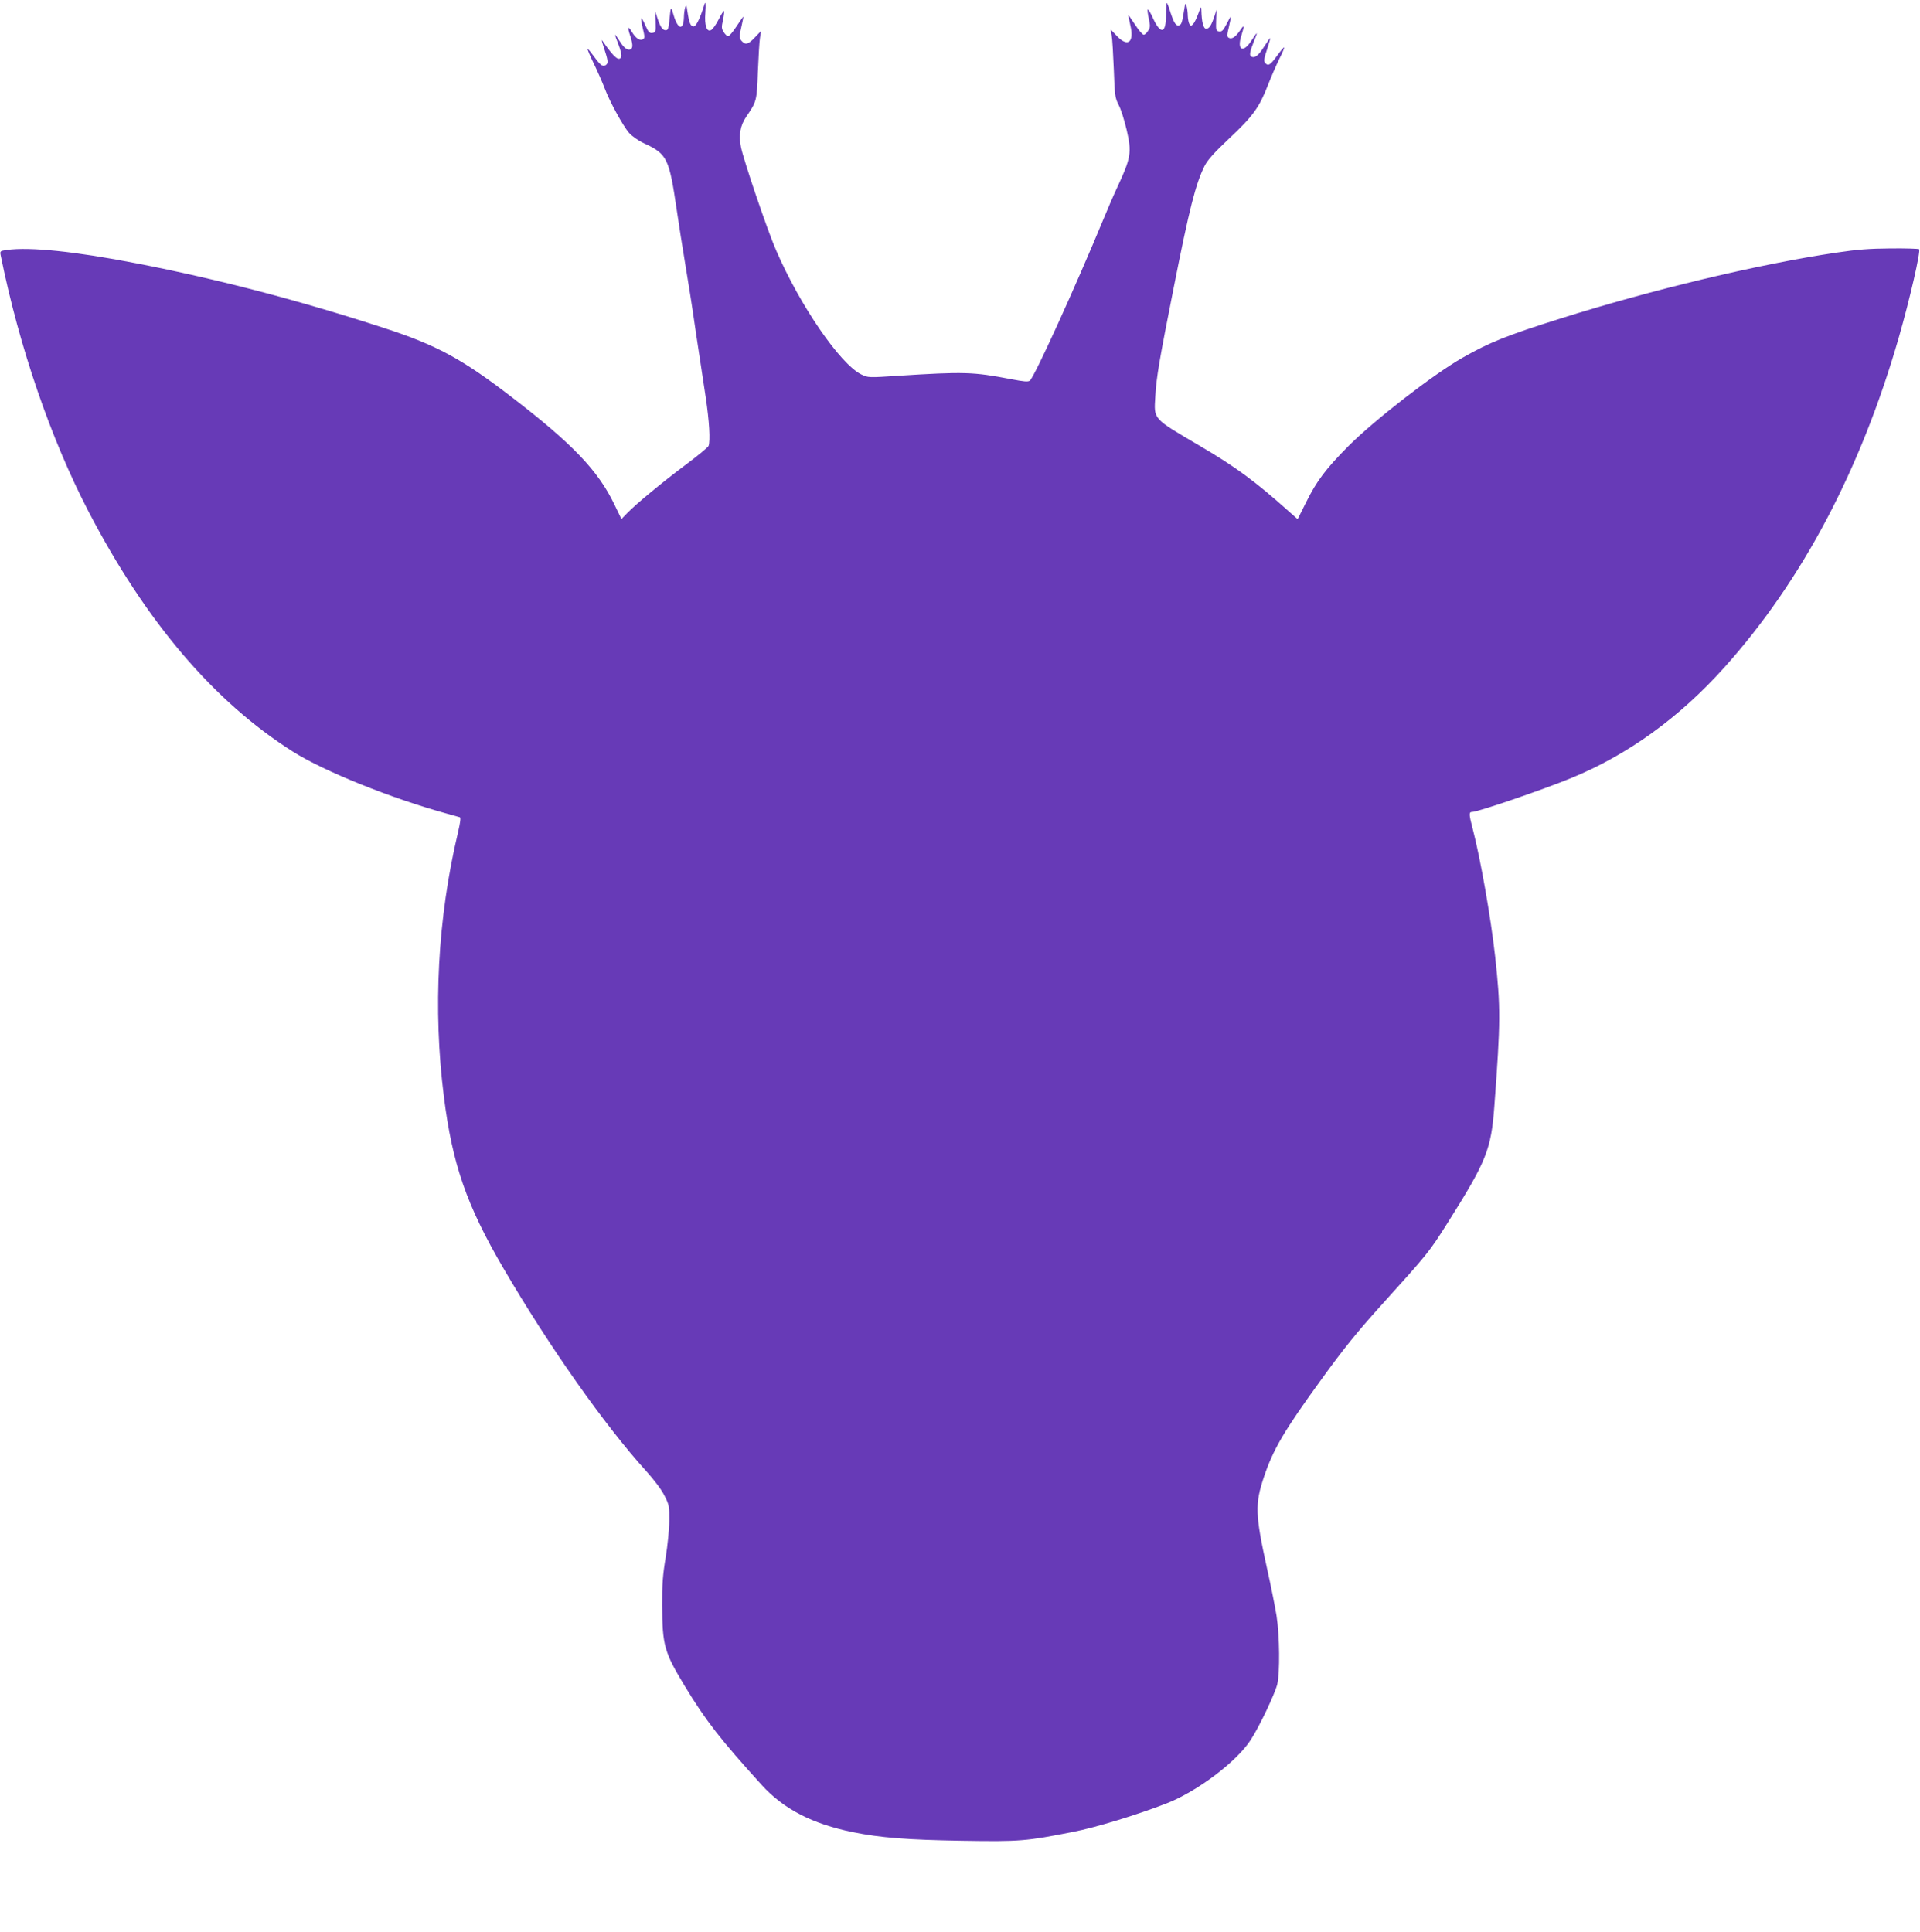 <?xml version="1.0" standalone="no"?>
<!DOCTYPE svg PUBLIC "-//W3C//DTD SVG 20010904//EN"
 "http://www.w3.org/TR/2001/REC-SVG-20010904/DTD/svg10.dtd">
<svg version="1.0" xmlns="http://www.w3.org/2000/svg"
 width="1272pt" height="1280pt" viewBox="0 0 1272 1280"
 preserveAspectRatio="xMidYMid meet">
<g transform="translate(0,1280) scale(0.1,-0.1)"
fill="#673ab7" stroke="none">
<path d="M4666 12768 c-28 -90 -54 -143 -71 -143 -20 0 -29 22 -41 100 -6 43
-8 46 -15 25 -4 -14 -8 -43 -8 -65 -3 -89 -40 -81 -68 14 -18 63 -19 62 -28
-31 -6 -58 -9 -68 -25 -68 -21 0 -35 21 -56 84 l-13 41 2 -70 c2 -66 1 -70
-21 -73 -19 -3 -26 5 -45 47 -12 28 -25 51 -28 51 -4 0 1 -30 9 -66 14 -56 14
-67 2 -74 -20 -12 -48 6 -72 46 -27 46 -33 37 -14 -20 18 -54 20 -82 6 -91
-20 -12 -45 5 -73 50 -16 25 -30 45 -32 45 -2 0 8 -29 22 -64 14 -36 23 -72
19 -81 -13 -35 -47 -7 -118 95 -15 23 -15 19 1 -30 29 -88 32 -107 17 -119
-20 -17 -37 -6 -80 54 -22 30 -41 53 -43 51 -2 -2 16 -46 41 -97 25 -52 57
-125 72 -164 34 -90 119 -245 161 -295 20 -22 60 -51 99 -69 155 -72 167 -98
218 -446 14 -93 38 -251 55 -350 17 -99 49 -301 70 -450 22 -148 52 -344 66
-435 24 -160 32 -291 19 -325 -4 -9 -70 -64 -148 -122 -164 -123 -334 -264
-390 -322 l-39 -40 -47 97 c-107 223 -277 401 -675 707 -335 258 -501 348
-855 463 -556 181 -1094 322 -1635 427 -407 79 -706 110 -859 89 -46 -7 -47
-7 -41 -38 122 -603 331 -1214 582 -1696 380 -730 830 -1259 1353 -1590 207
-131 655 -311 1020 -411 41 -11 80 -22 86 -24 8 -2 4 -33 -12 -102 -134 -563
-167 -1170 -93 -1751 56 -447 151 -720 395 -1137 300 -514 672 -1042 943
-1340 55 -61 104 -126 123 -165 31 -61 33 -71 32 -165 0 -55 -11 -165 -24
-245 -19 -114 -24 -181 -23 -315 1 -268 13 -311 151 -539 139 -229 236 -353
508 -653 145 -160 335 -258 604 -313 181 -37 361 -51 725 -57 384 -6 422 -3
735 59 147 28 424 113 617 188 202 78 465 276 558 420 59 90 160 304 177 370
18 77 16 319 -5 455 -10 61 -38 202 -63 313 -78 356 -81 426 -20 607 61 182
134 306 378 642 147 204 239 317 393 488 319 353 322 357 447 555 256 406 287
484 308 770 42 563 42 657 5 995 -29 259 -97 646 -149 846 -25 94 -25 109 -3
109 38 0 468 147 655 224 376 154 718 401 1017 735 516 576 903 1310 1155
2186 73 254 146 572 134 584 -3 3 -87 6 -187 5 -142 -1 -221 -7 -362 -28 -518
-77 -1219 -245 -1825 -436 -359 -113 -473 -159 -652 -261 -194 -111 -582 -412
-753 -583 -152 -153 -212 -233 -282 -374 l-56 -112 -51 45 c-230 206 -358 300
-596 440 -318 187 -305 173 -296 330 7 125 27 241 122 720 103 521 145 686
204 805 21 41 63 88 166 185 156 147 196 202 254 351 22 57 57 136 76 175 20
39 34 73 32 75 -3 2 -24 -23 -48 -56 -45 -62 -59 -70 -79 -46 -9 11 -7 30 13
88 13 40 23 74 21 76 -1 1 -20 -25 -41 -58 -37 -59 -63 -78 -85 -64 -13 8 -9
32 19 102 12 28 20 52 18 52 -2 0 -18 -22 -36 -50 -54 -84 -97 -62 -66 34 22
71 20 77 -9 34 -30 -44 -55 -60 -75 -48 -12 7 -12 18 2 74 8 36 14 66 12 66
-2 0 -15 -23 -29 -51 -21 -40 -30 -50 -48 -47 -21 3 -22 8 -20 73 l2 70 -13
-41 c-21 -63 -35 -84 -55 -84 -19 0 -30 44 -32 124 0 27 -3 24 -20 -24 -11
-30 -26 -61 -35 -70 -13 -13 -16 -13 -24 0 -5 8 -10 33 -11 55 0 22 -4 51 -8
65 -7 22 -9 20 -15 -20 -14 -88 -18 -101 -33 -107 -21 -8 -35 13 -59 86 -10
34 -21 61 -24 61 -3 0 -5 -36 -5 -80 0 -124 -36 -131 -88 -17 -15 33 -30 57
-33 54 -3 -3 0 -30 7 -61 10 -48 10 -58 -5 -80 -9 -15 -22 -26 -29 -26 -7 0
-33 29 -56 65 -24 36 -44 65 -46 65 -1 0 5 -29 13 -65 28 -116 -16 -151 -90
-72 l-40 42 7 -40 c4 -22 10 -123 14 -225 6 -172 8 -188 32 -235 15 -27 38
-102 53 -165 35 -151 29 -186 -64 -385 -23 -49 -61 -138 -85 -196 -191 -462
-461 -1055 -492 -1081 -12 -9 -38 -7 -126 10 -251 48 -308 50 -748 22 -195
-13 -197 -13 -243 9 -139 68 -406 456 -564 822 -58 132 -215 596 -233 684 -16
81 -5 143 35 202 69 101 70 103 77 298 4 99 10 200 14 225 l7 45 -40 -42 c-43
-46 -62 -52 -86 -27 -19 19 -20 32 -2 107 7 31 12 57 11 57 -2 0 -22 -29 -46
-65 -23 -36 -48 -65 -55 -65 -6 0 -20 12 -29 27 -15 23 -16 33 -5 80 6 30 9
57 7 60 -3 3 -19 -22 -36 -56 -17 -33 -39 -65 -50 -70 -29 -16 -45 33 -38 114
4 61 2 82 -7 53z"/>
</g>
</svg>
